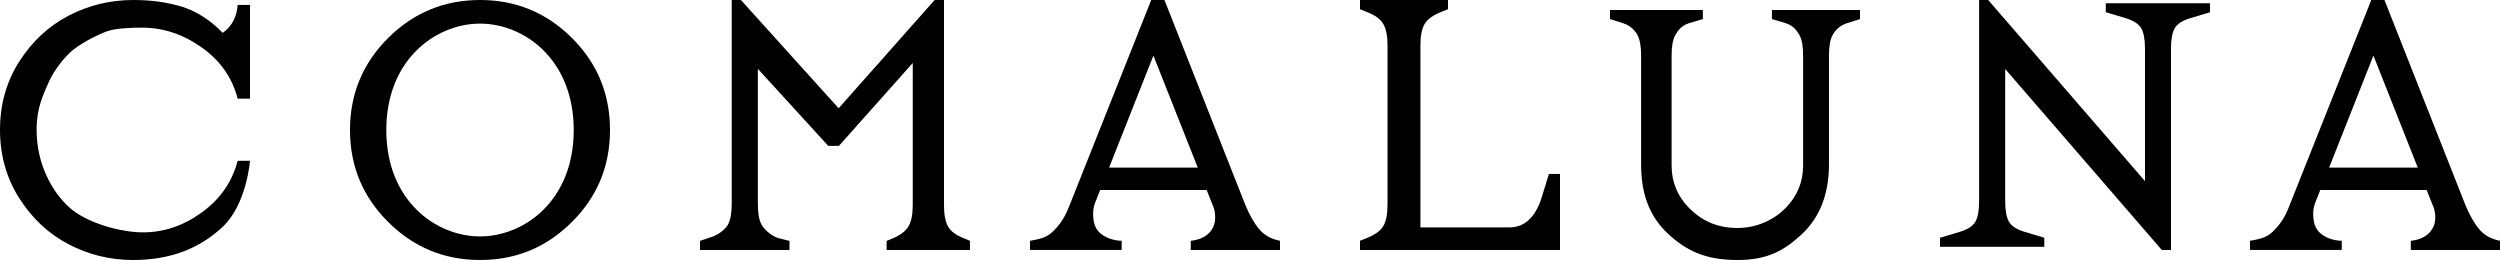 <?xml version="1.0" encoding="UTF-8"?>
<svg width="250px" height="26px" viewBox="0 0 250 26" version="1.1" xmlns="http://www.w3.org/2000/svg" xmlns:xlink="http://www.w3.org/1999/xlink">
    <title>Logotipo_comaluna</title>
    <g id="Page-1" stroke="none" stroke-width="1" fill="none" fill-rule="evenodd">
        <g id="landing-Comaluna" transform="translate(-558, -48)" fill="#000000" fill-rule="nonzero">
            <g id="Logotipo_comaluna" transform="translate(558, 48)">
                <path d="M22.275,3.287 C21.029,2.011 19.679,1.142 18.233,0.682 C16.783,0.23 15.141,0 13.33,0 C11.023,0 8.863,0.523 6.863,1.566 C4.849,2.616 3.207,4.146 1.921,6.157 C0.639,8.172 0,10.448 0,12.982 C0,15.51 0.639,17.786 1.921,19.815 C3.207,21.836 4.846,23.377 6.86,24.427 C8.863,25.477 11.02,26 13.327,26 C17.005,26 19.954,24.862 22.272,22.678 C24.675,20.408 25,16.082 25,16.082 L23.764,16.082 C23.211,18.192 22.018,19.91 20.186,21.239 C18.351,22.568 16.394,23.236 14.302,23.236 C12.063,23.236 8.656,22.31 6.91,20.723 C5.253,19.217 3.66,16.467 3.66,12.979 C3.66,10.784 4.314,9.494 4.881,8.197 C5.406,7.005 6.499,5.631 7.306,4.991 C8.156,4.319 9.409,3.641 10.57,3.178 C11.473,2.806 13.173,2.764 14.216,2.764 C16.323,2.764 18.315,3.428 20.172,4.747 C22.036,6.065 23.229,7.769 23.764,9.868 L25,9.868 L25,0.495 L23.764,0.495 C23.679,1.711 23.182,2.64 22.275,3.287 Z" id="Path"></path>
                <path d="M48.009,0 C44.427,0 41.365,1.266 38.822,3.79 C36.276,6.325 35,9.397 35,13 C35,16.61 36.276,19.671 38.822,22.203 C41.361,24.734 44.427,26 48.009,26 C51.591,26 54.646,24.734 57.188,22.203 C59.731,19.671 61,16.61 61,13 C61,9.394 59.734,6.325 57.188,3.79 C54.646,1.266 51.591,0 48.009,0 Z M48.005,23.642 C43.614,23.642 38.631,20.096 38.631,13.004 C38.631,5.911 43.617,2.362 48.005,2.362 C52.39,2.362 57.372,5.911 57.372,13.004 C57.372,20.099 52.39,23.642 48.005,23.642 Z" id="Shape"></path>
                <path d="M94.807,22.653 C94.537,22.18 94.4,21.466 94.4,20.526 L94.4,0 L93.463,0 L83.863,10.828 L74.091,0 L73.172,0 L73.172,20.392 C73.172,21.335 73.035,22.028 72.793,22.47 C72.544,22.908 71.881,23.484 71.07,23.724 L70,24.088 L70,25 L78.947,25 L78.947,24.088 L77.877,23.827 C77.067,23.583 76.407,22.908 76.161,22.47 C75.905,22.031 75.786,21.339 75.786,20.392 L75.786,6.884 L82.825,14.589 L83.891,14.589 L91.274,6.298 L91.274,20.522 C91.274,21.441 91.137,22.148 90.853,22.622 C90.568,23.106 90.06,23.502 89.316,23.816 L88.663,24.088 L88.663,25 L97,25 L97,24.088 L96.365,23.816 C95.593,23.516 95.081,23.127 94.807,22.653 Z" id="Path"></path>
                <path d="M124.534,20.494 L116.445,0 L115.124,0 L106.972,20.494 C106.524,21.664 106.093,22.329 105.397,23.047 C104.776,23.684 104.245,23.865 103,24.079 L103,24.996 L112.166,24.996 L112.166,24.079 C111.621,24.079 110.721,23.897 110.086,23.371 C109.445,22.855 109.314,22.13 109.314,21.322 C109.314,20.967 109.386,20.6 109.531,20.223 L110.017,19.003 L120.669,19.003 L121.259,20.487 C121.438,20.867 121.517,21.283 121.517,21.749 C121.517,22.375 121.31,22.902 120.883,23.321 C120.455,23.737 119.852,23.997 119.076,24.082 L119.076,25 L128,25 L128,24.079 C127.121,23.908 126.434,23.524 125.931,22.93 C125.428,22.34 124.959,21.525 124.534,20.494 Z M110.91,16.759 L115.341,5.559 L119.776,16.759 L110.91,16.759 Z" id="Shape"></path>
                <path d="M247.928,22.93 C247.431,22.34 246.962,21.525 246.538,20.494 L238.446,0 L237.129,0 L228.972,20.494 C228.531,21.664 228.096,22.329 227.4,23.047 C226.776,23.684 226.252,23.865 225,24.079 L225,24.996 L234.175,24.996 L234.175,24.079 C233.62,24.079 232.727,23.897 232.092,23.371 C231.451,22.855 231.32,22.13 231.32,21.322 C231.32,20.967 231.392,20.6 231.54,20.223 L232.027,19.003 L242.667,19.003 L243.26,20.487 C243.439,20.867 243.528,21.283 243.528,21.749 C243.528,22.375 243.311,22.902 242.884,23.321 C242.456,23.737 241.86,23.997 241.081,24.082 L241.081,25 L250,25 L250,24.079 C249.124,23.908 248.435,23.528 247.928,22.93 Z M232.913,16.759 L237.343,5.559 L241.777,16.759 L232.913,16.759 Z" id="Shape"></path>
                <path d="M154.197,19.655 C153.572,21.706 152.486,22.741 150.922,22.741 L142.042,22.741 L142.042,4.54 C142.042,3.569 142.186,2.857 142.471,2.384 C142.755,1.912 143.302,1.514 144.112,1.199 L144.799,0.92 L144.799,0 L136,0 L136,0.924 L136.687,1.203 C137.493,1.507 138.04,1.897 138.324,2.388 C138.609,2.868 138.753,3.587 138.753,4.543 L138.753,20.464 C138.753,21.427 138.609,22.15 138.324,22.619 C138.04,23.088 137.489,23.482 136.687,23.801 L136,24.076 L136,25 L156,25 L156,17.396 L154.891,17.396 L154.197,19.655 Z" id="Path"></path>
                <path d="M210.585,1.224 L212.547,1.81 C213.348,2.058 213.876,2.396 214.128,2.829 C214.376,3.261 214.498,3.942 214.498,4.873 L214.498,18.111 L198.819,0 L197.91,0 L197.91,20.127 C197.91,21.058 197.784,21.742 197.536,22.178 C197.284,22.611 196.759,22.952 195.952,23.193 L194,23.779 L194,24.679 L204.429,24.679 L204.429,23.776 L202.478,23.19 C201.673,22.949 201.142,22.607 200.897,22.175 C200.649,21.742 200.519,21.058 200.519,20.123 L200.519,6.9 L216.184,25 L217.097,25 L217.097,4.873 C217.097,3.938 217.226,3.261 217.471,2.829 C217.709,2.396 218.241,2.055 219.045,1.81 L221,1.224 L221,0.324 L210.578,0.324 L210.578,1.224 L210.585,1.224 Z" id="Path"></path>
                <path d="M177.188,1.908 L178.554,2.312 C179.349,2.56 179.695,3.073 179.947,3.51 C180.189,3.946 180.31,4.627 180.31,5.559 L180.31,16.537 C180.31,18.191 179.733,19.602 178.578,20.785 C177.417,21.968 175.712,22.799 173.735,22.799 C171.578,22.799 170.054,21.965 168.895,20.785 C167.737,19.602 167.16,18.191 167.16,16.537 L167.16,5.559 C167.16,4.627 167.281,3.946 167.53,3.51 C167.779,3.073 168.125,2.557 168.92,2.312 L170.285,1.908 L170.285,1 L161,1 L161,1.908 L162.279,2.312 C163.074,2.56 163.506,3.073 163.748,3.51 C163.99,3.946 164.111,4.627 164.111,5.559 L164.111,16.443 C164.111,19.239 164.865,21.595 166.818,23.392 C168.619,25.051 170.499,26 173.742,26 C176.66,26 178.329,25.124 180.13,23.469 C182.083,21.672 182.896,19.239 182.896,16.443 L182.896,5.559 C182.896,4.627 183.02,3.946 183.255,3.51 C183.501,3.073 183.926,2.557 184.721,2.312 L186,1.908 L186,1 L177.192,1 L177.192,1.908 L177.188,1.908 Z" id="Path"></path>
            </g>
        </g>
    </g>
</svg>